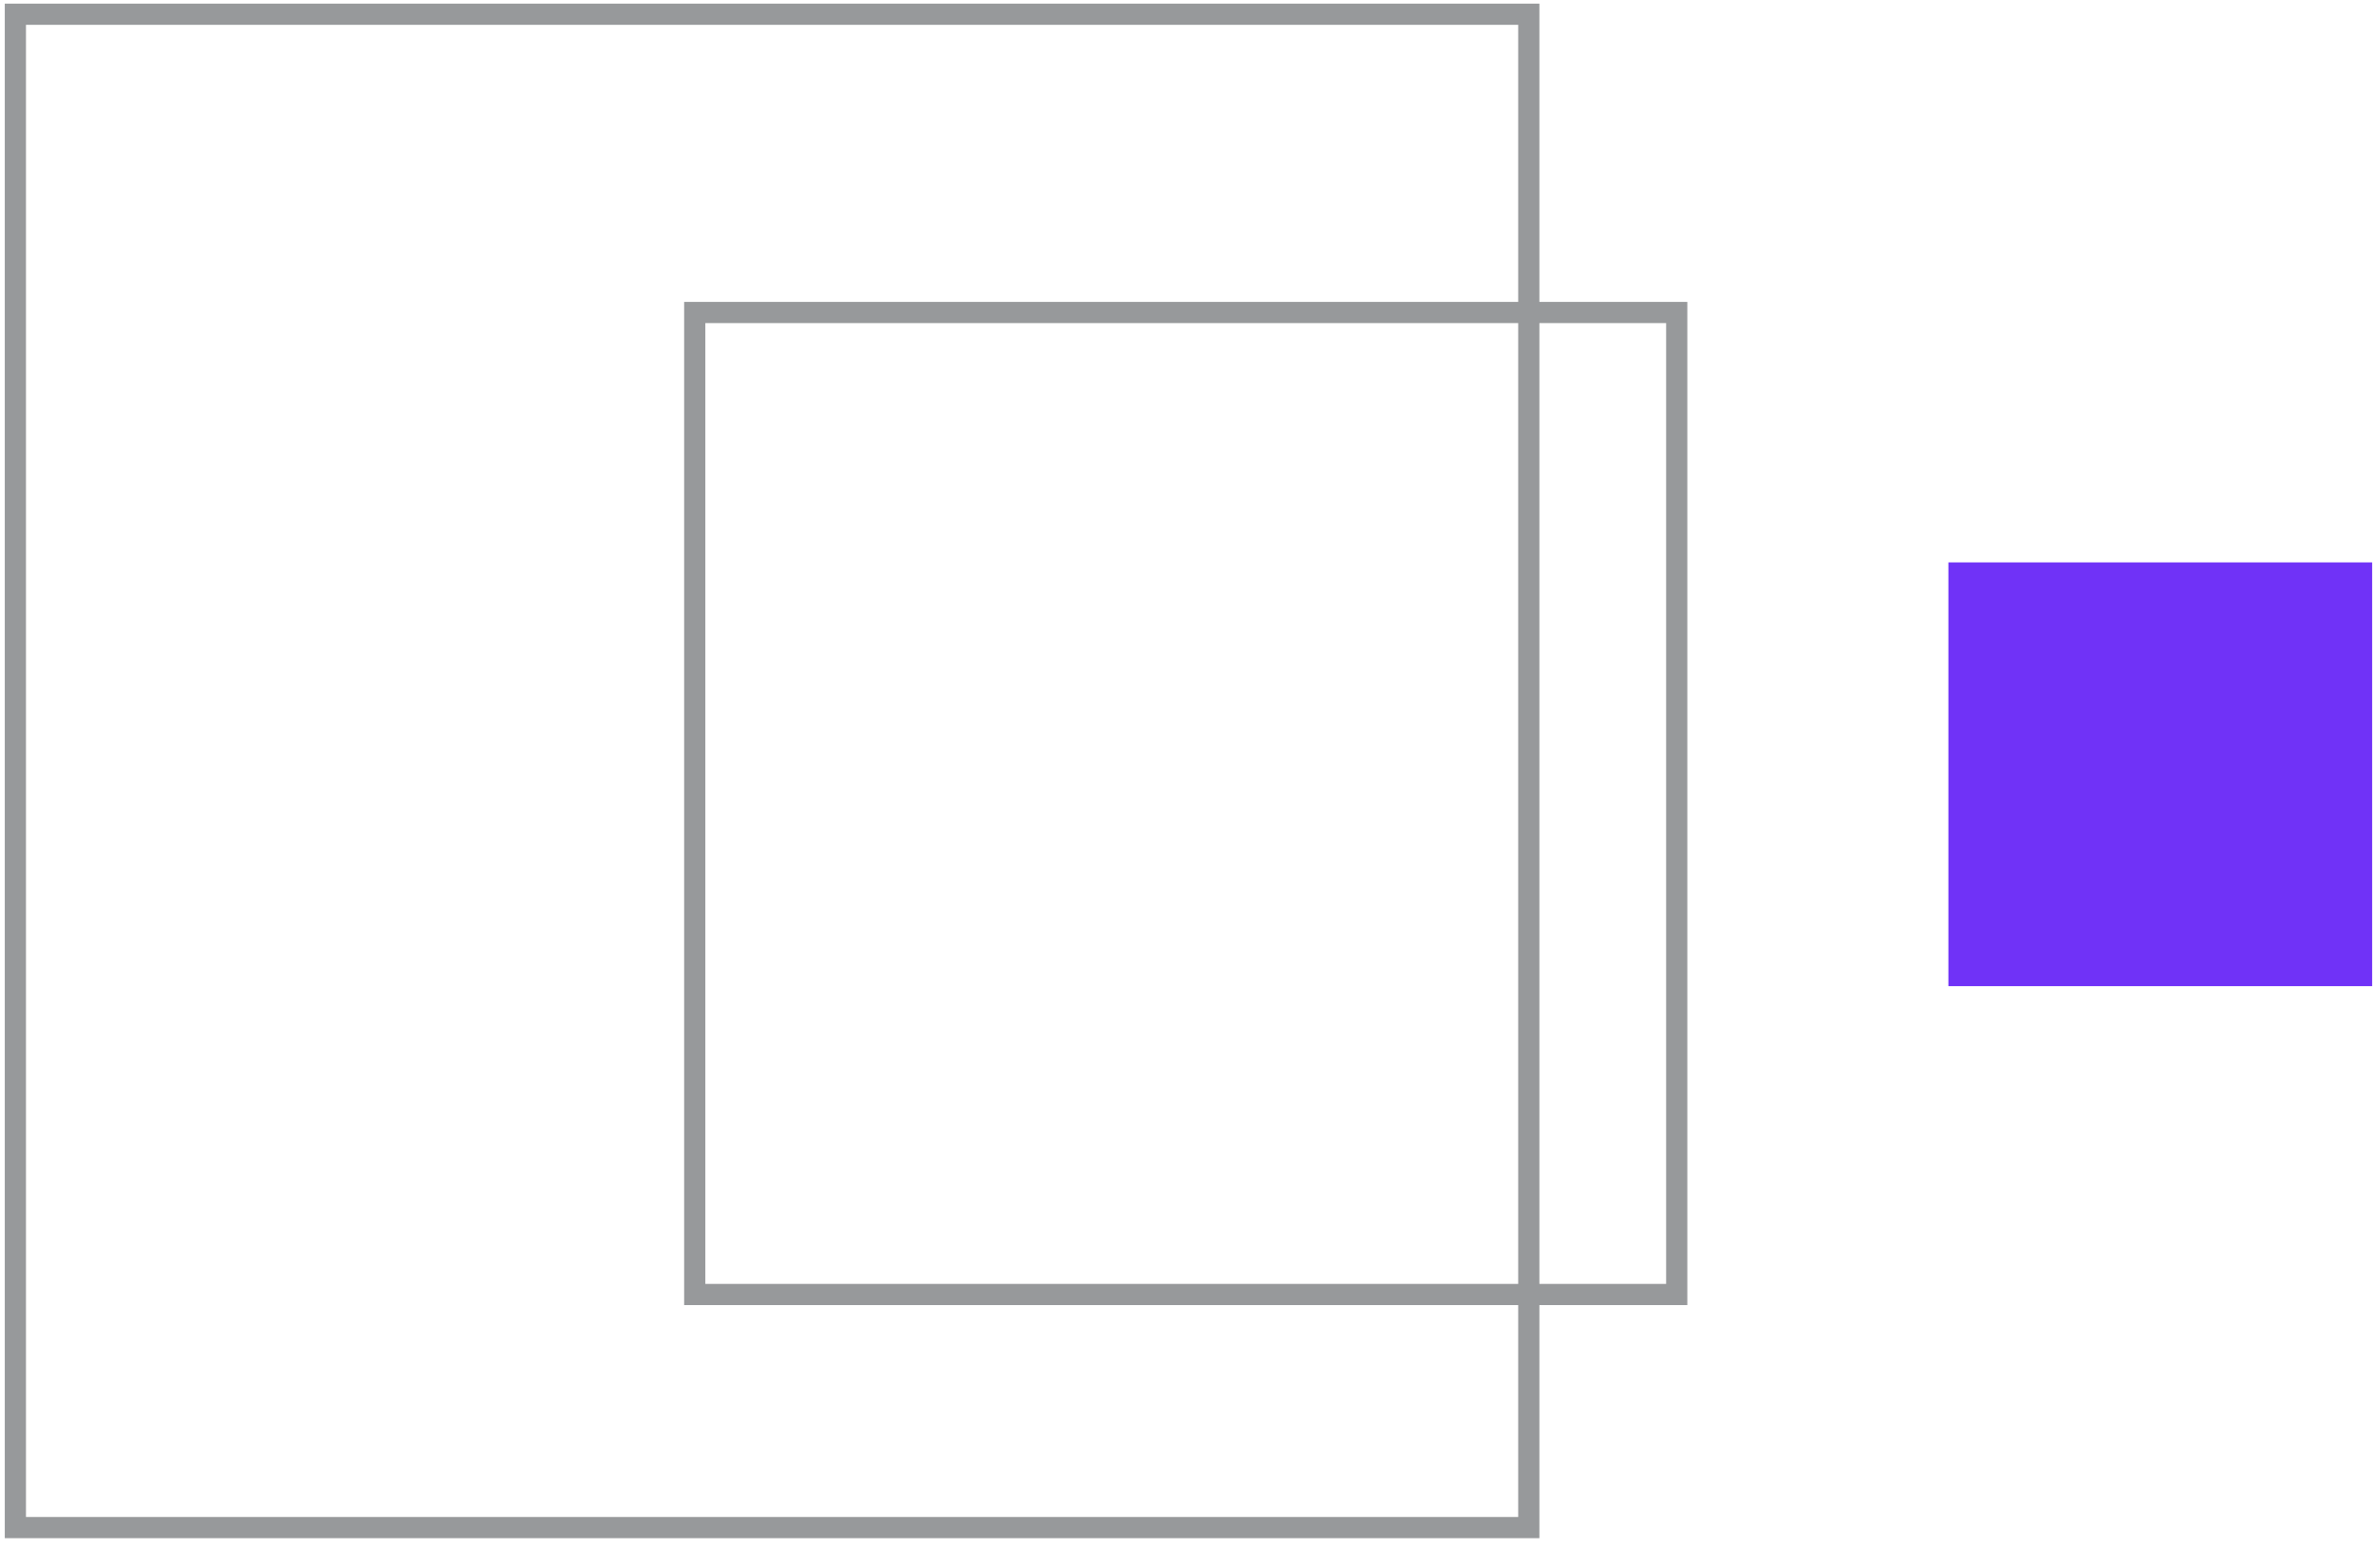<svg width="56" height="37" viewBox="0 0 56 37" fill="none" xmlns="http://www.w3.org/2000/svg">
<g clip-path="url(#clip0_7053_26169)">
<path d="M39.569 7.375V30.55H16.395V7.375H39.569Z" stroke="#97999B" stroke-width="0.5"/>
<path d="M36.078 0.336V36.051H0.363V0.336H36.078Z" stroke="#97999B" stroke-width="0.5"/>
<path d="M55.98 13.273H45.98V23.273H55.98V13.273Z" fill="#7032F7"/>
</g>
<defs>
<clipPath id="clip0_7053_26169">
<rect width="56" height="37" fill="white"/>
</clipPath>
</defs>
</svg>
